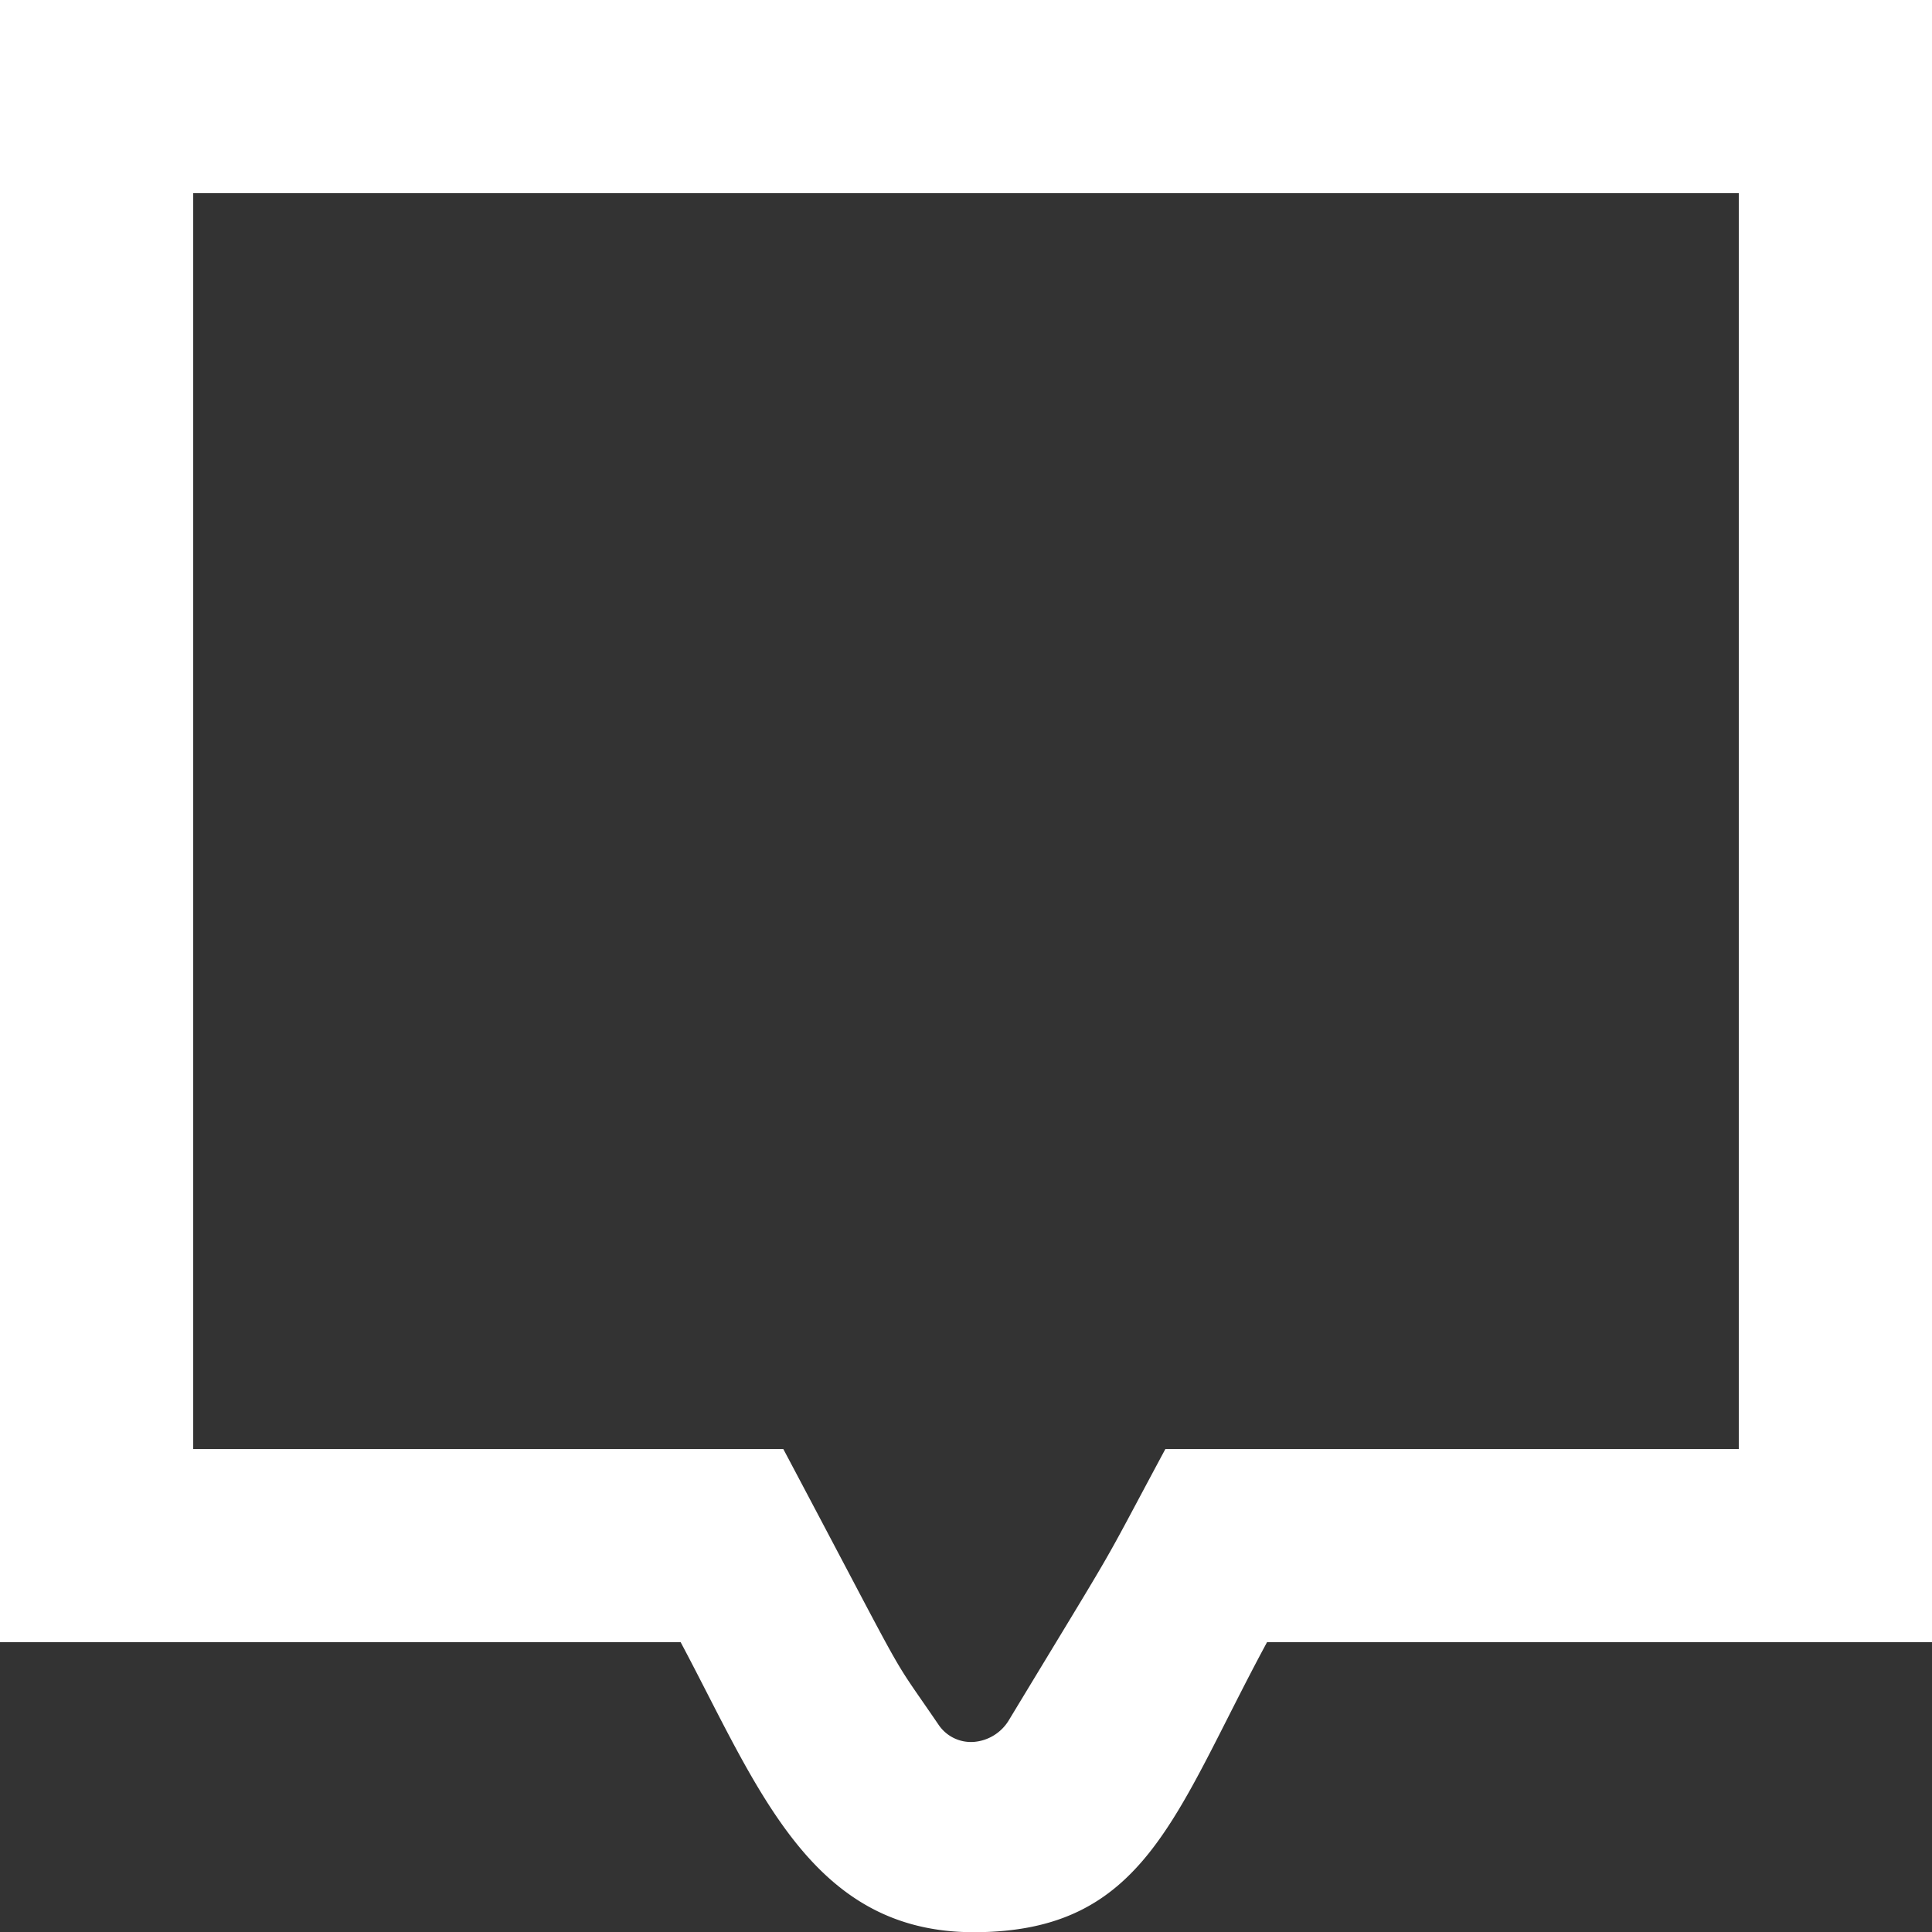 <svg id="message_1576_" data-name="message [#1576]" xmlns="http://www.w3.org/2000/svg" viewBox="0 0 48.636 48.639">
  <rect x="0" y="0" width="48.636" height="48.639" fill="#333333" stroke="none"/>
  <defs>
    <style>
      .cls-1 {
        fill: #fff;
        fill-rule: evenodd;
      }
    </style>
  </defs>
  <g id="Dribbble-Light-Preview">
    <g id="icons">
      <path id="message-_1576_" data-name="message-[#1576]" class="cls-1" d="M172.636,759H124v41.341h17.135c1.948,3.658,3.268,7.3,7.376,7.3,4.333,0,5.046-2.972,7.385-7.3h16.741Zm-4.864,4.864v31.614H153.337c-1.778,3.312-.975,1.926-3.937,6.821a1.134,1.134,0,0,1-.89.552.984.984,0,0,1-.883-.433c-1.352-1.98-.576-.659-3.908-6.94H128.864V763.864Z" transform="translate(-124 -759)"/>
    </g>
  </g>
</svg>

